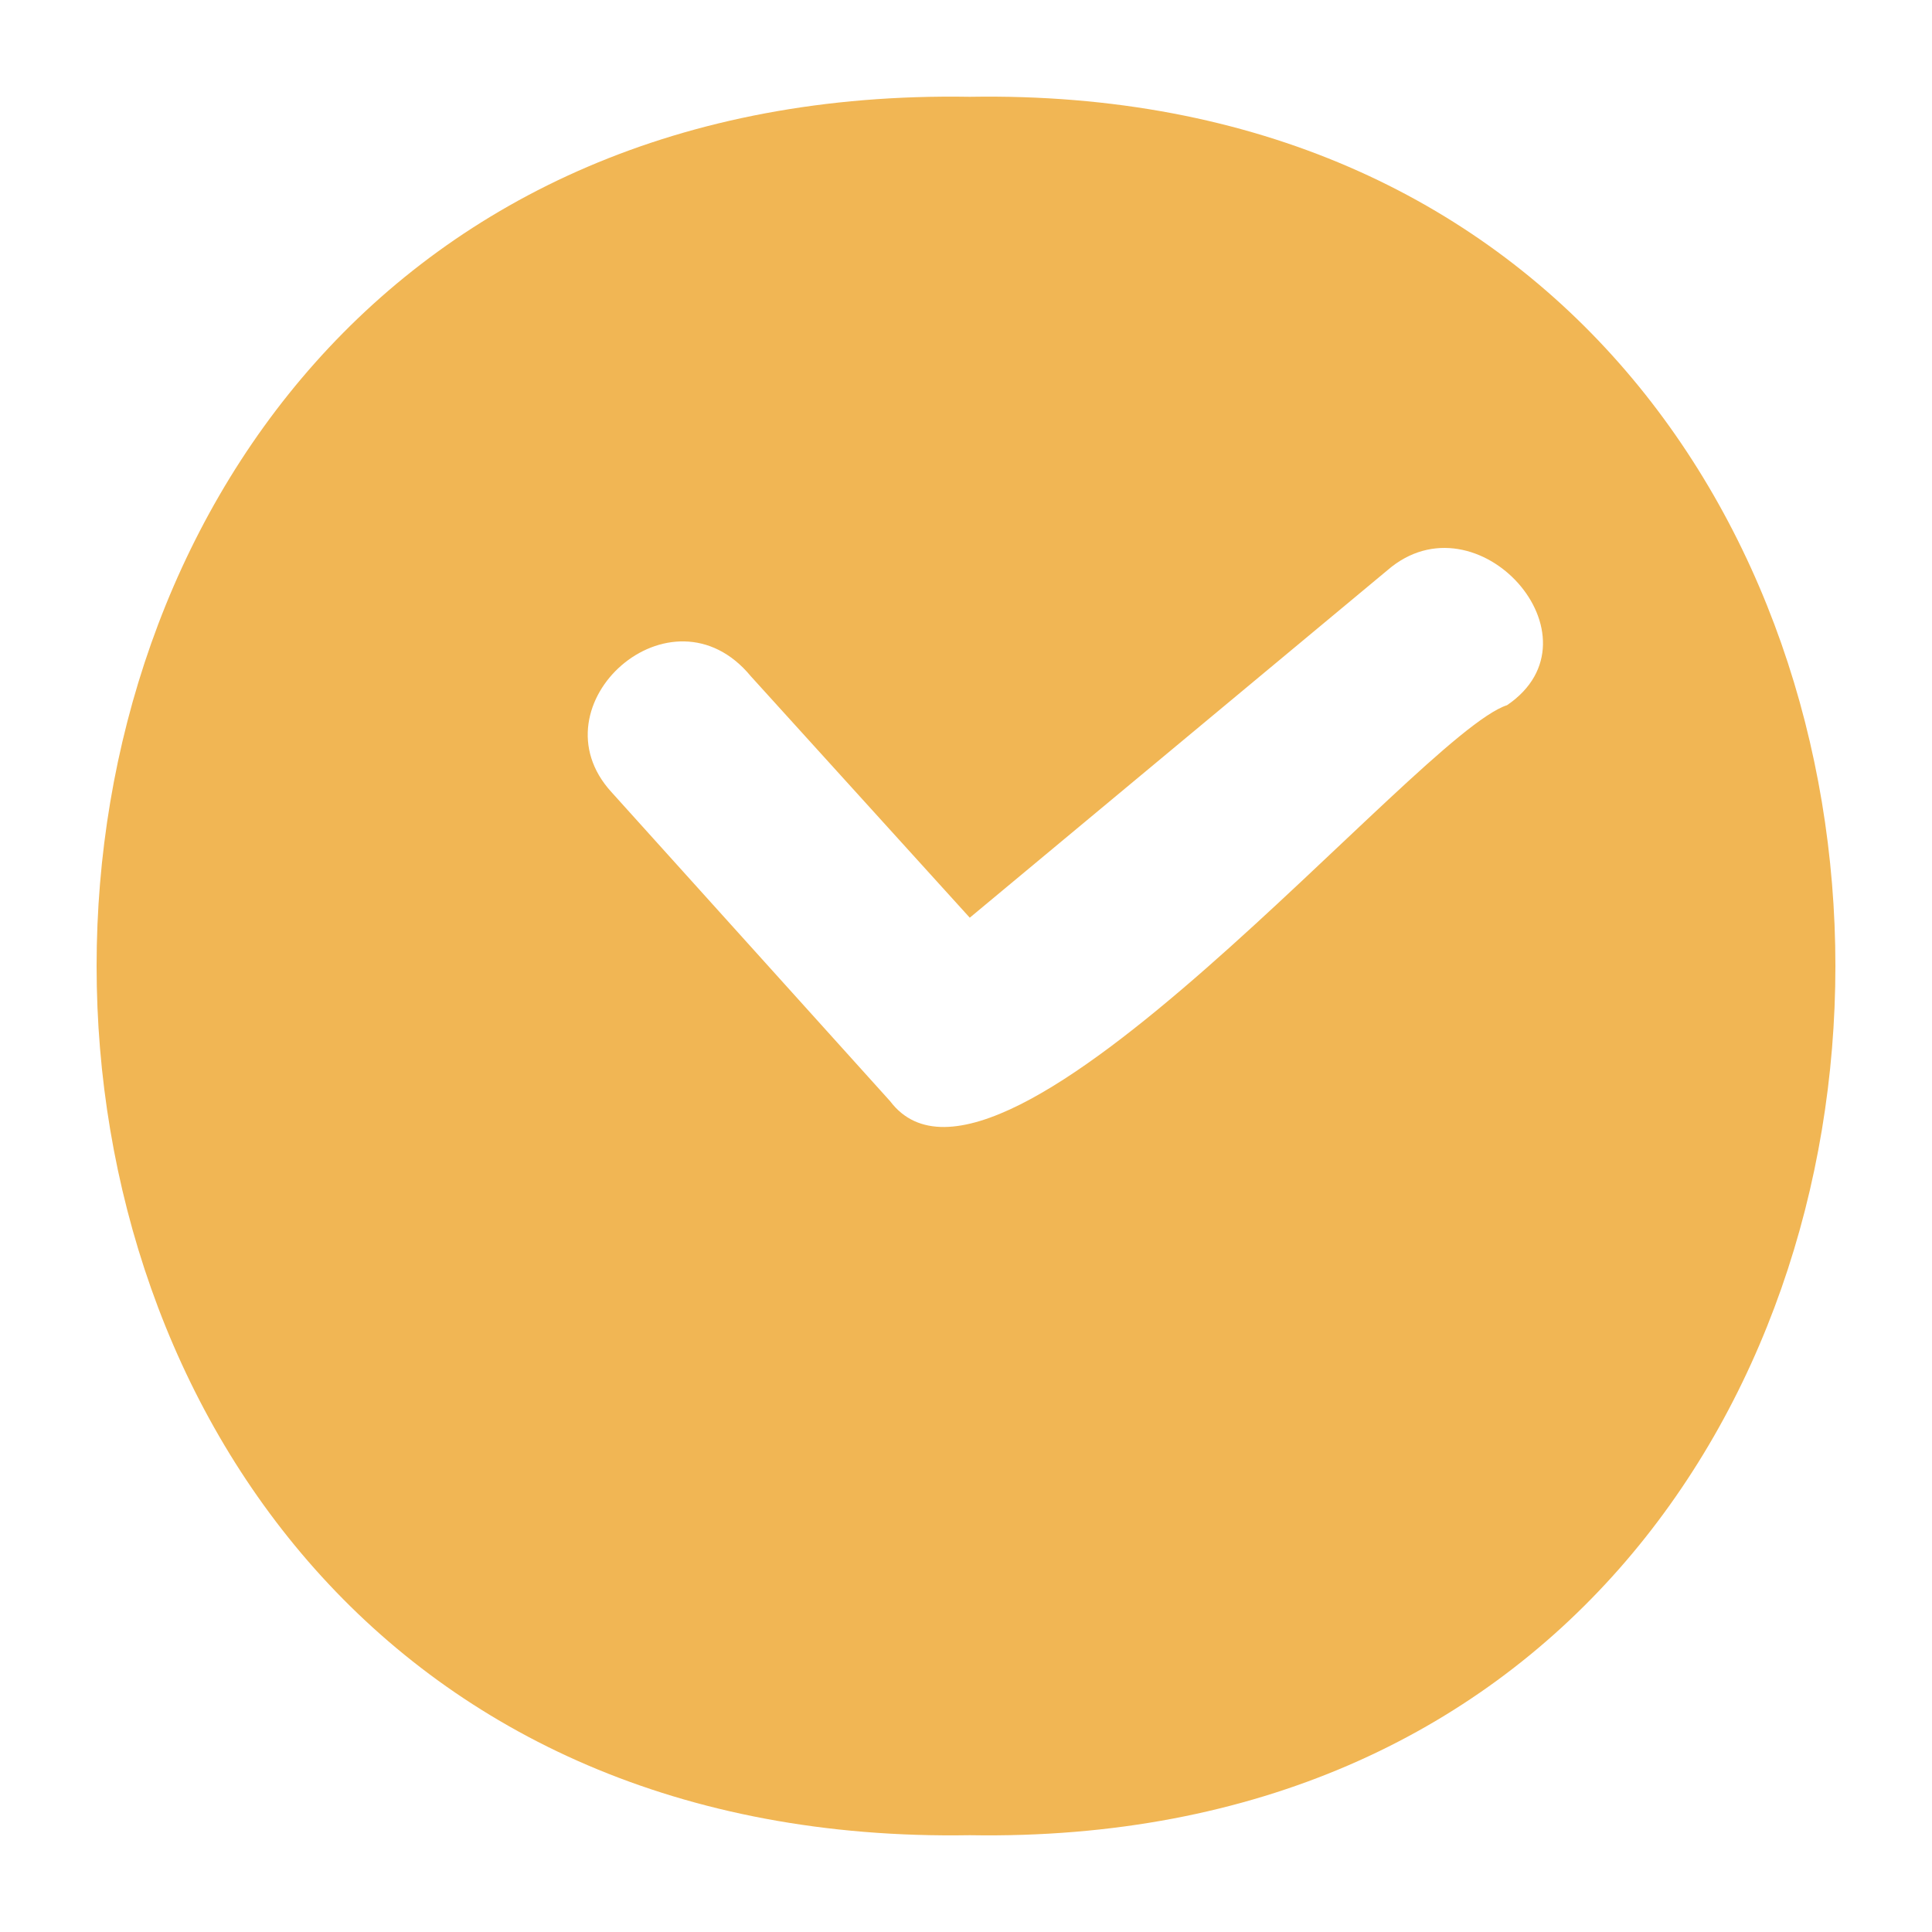 <svg width="20" height="20" viewBox="0 0 20 20" fill="none" xmlns="http://www.w3.org/2000/svg">
<path d="M10.039 1.002C-2.013 0.802 -2.013 19.198 10.039 18.998C21.987 19.198 21.987 0.802 10.039 1.002ZM15.601 7.3C14.674 7.6 10.348 12.899 9.215 11.4L6.33 8.2C5.506 7.3 6.949 6.001 7.773 7.001L10.039 9.5L14.365 5.901C15.292 5.101 16.631 6.601 15.601 7.3Z" fill="#F1B654"/>
</svg>
